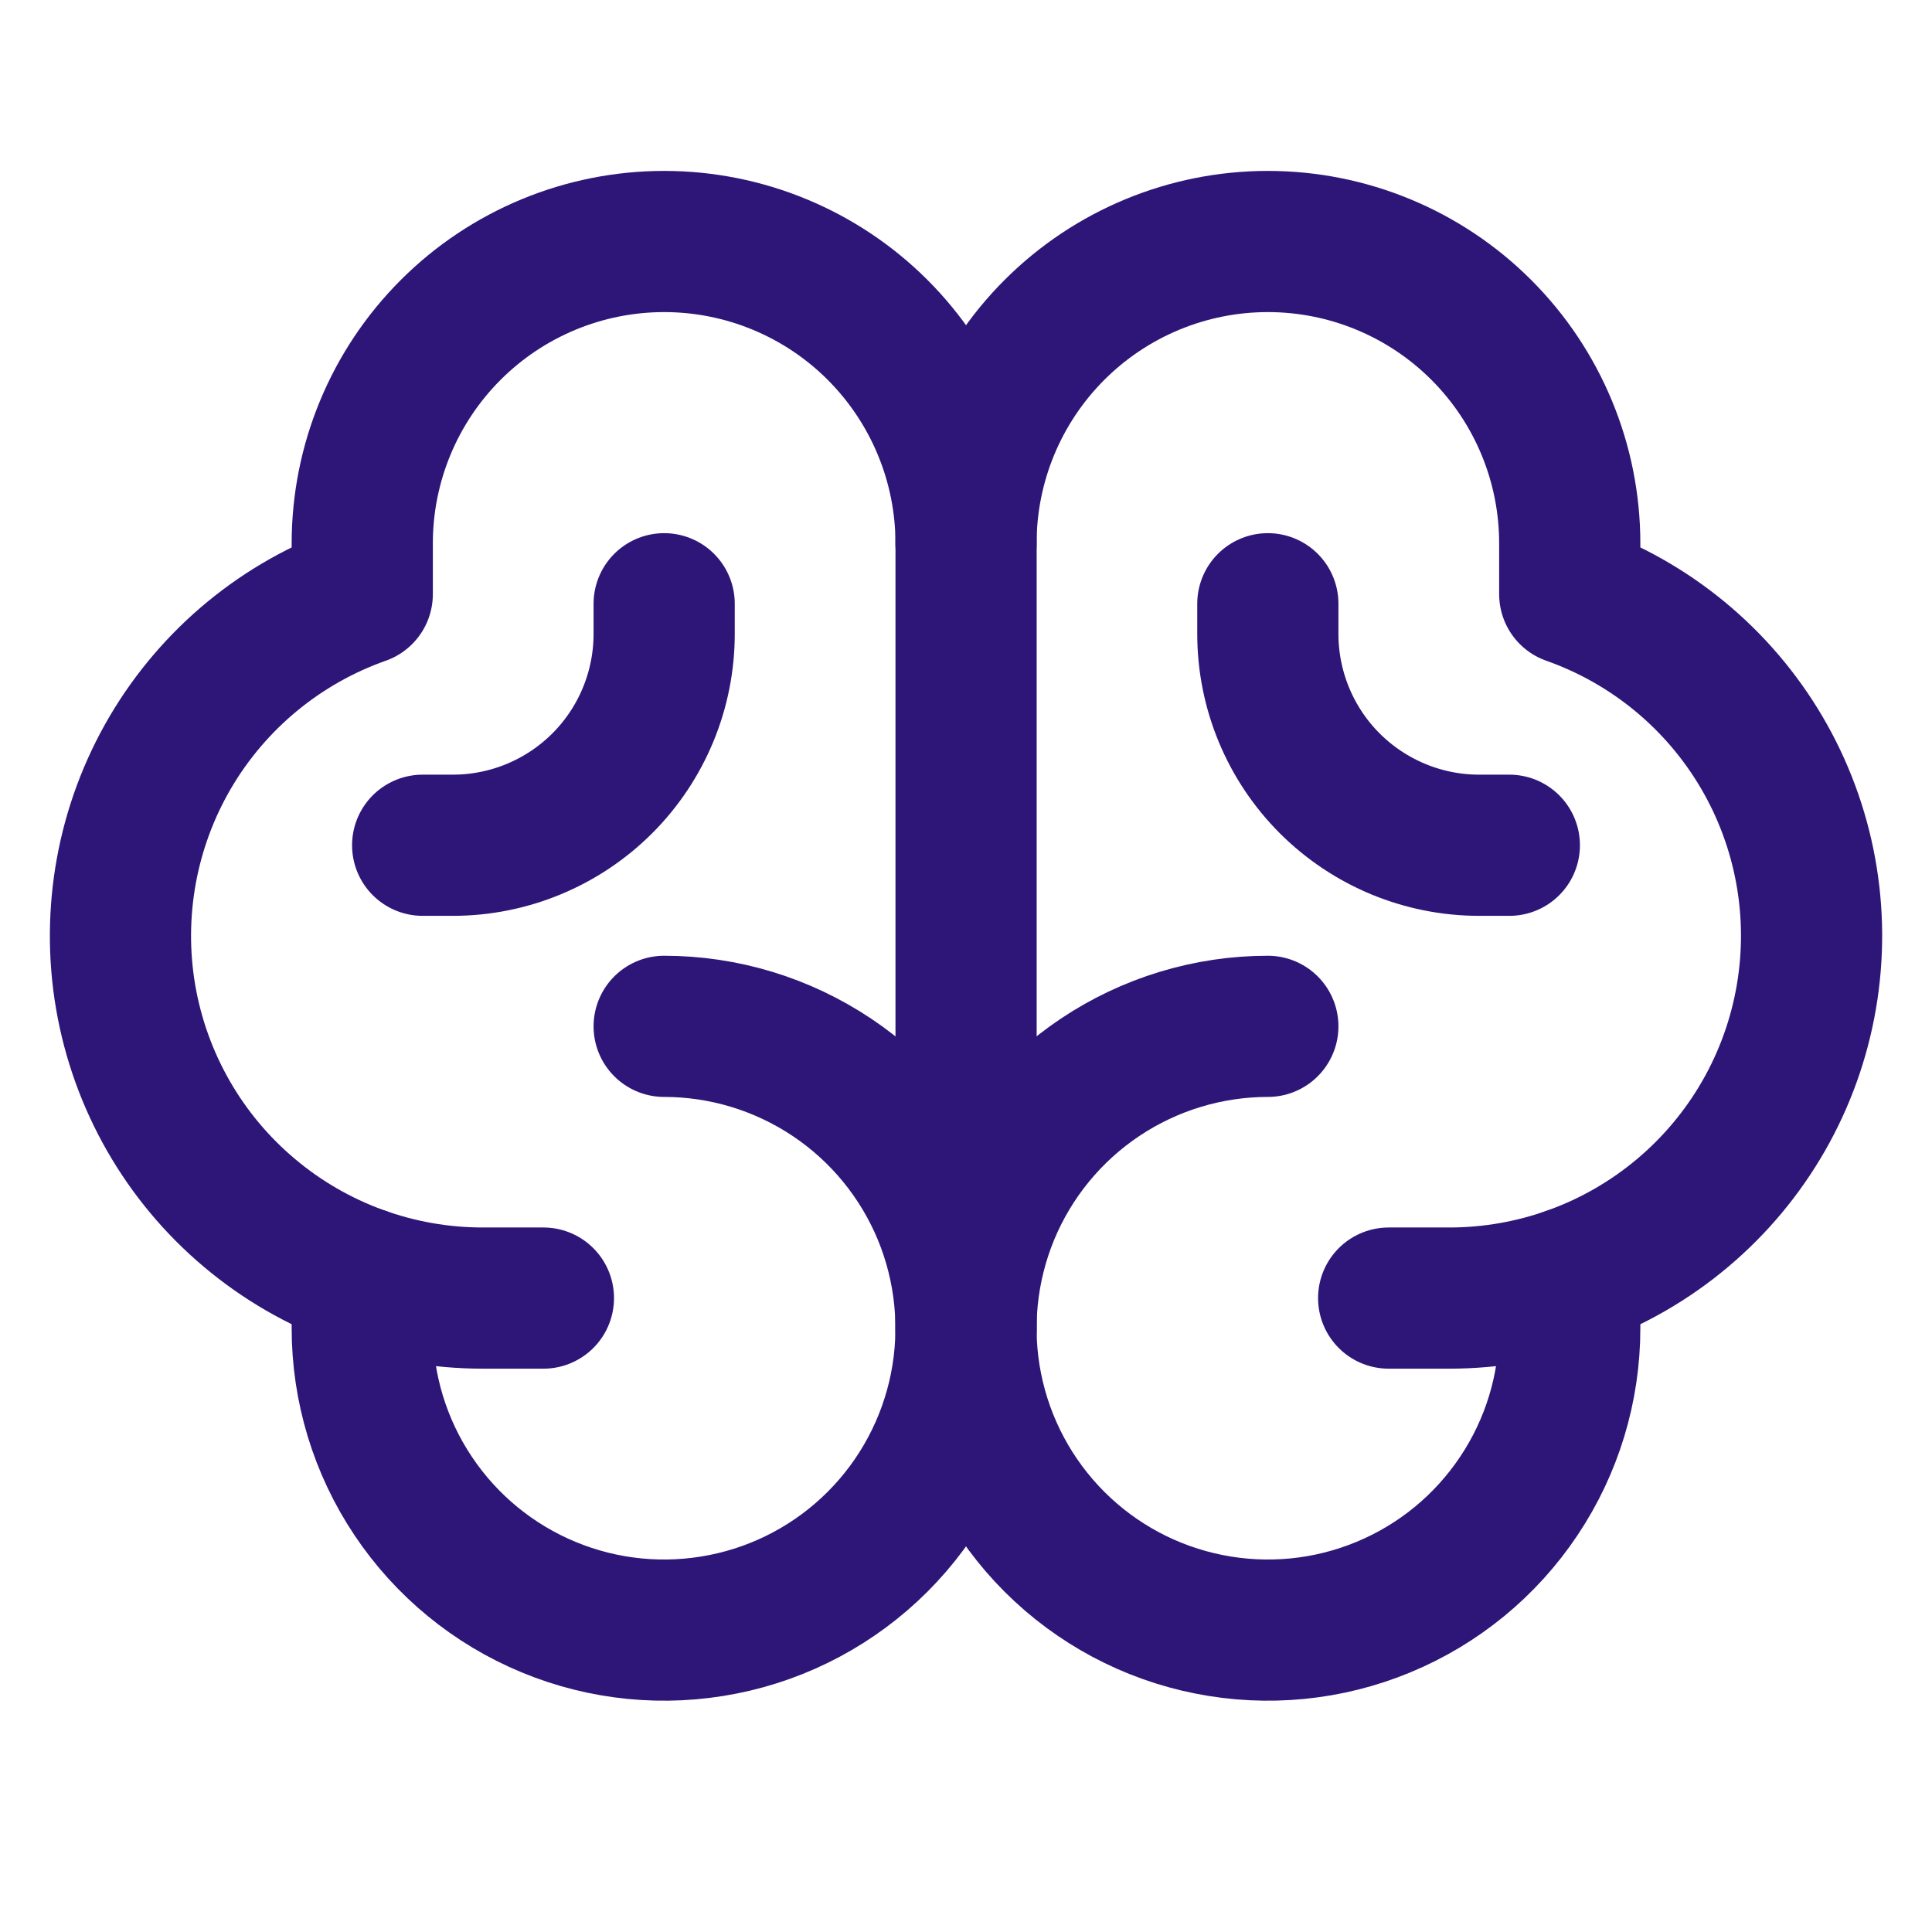 <svg width="26" height="26" viewBox="0 0 26 26" fill="none" xmlns="http://www.w3.org/2000/svg">
<g clip-path="url(#clip0_9200_103229)">
<path d="M8.938 13.812C9.741 13.812 10.526 14.051 11.194 14.497C11.863 14.944 12.383 15.578 12.691 16.32C12.998 17.063 13.079 17.88 12.922 18.668C12.765 19.456 12.378 20.18 11.81 20.748C11.242 21.316 10.518 21.703 9.73 21.859C8.942 22.016 8.125 21.936 7.383 21.628C6.641 21.321 6.006 20.8 5.56 20.132C5.113 19.464 4.875 18.678 4.875 17.875V17.192" stroke="#2E1679" stroke-width="1.9" stroke-linecap="round" stroke-linejoin="round"/>
<path d="M17.062 13.812C16.259 13.812 15.474 14.051 14.806 14.497C14.137 14.944 13.617 15.578 13.309 16.32C13.002 17.063 12.921 17.88 13.078 18.668C13.235 19.456 13.622 20.18 14.19 20.748C14.758 21.316 15.482 21.703 16.27 21.859C17.058 22.016 17.875 21.936 18.617 21.628C19.36 21.321 19.994 20.8 20.44 20.132C20.887 19.464 21.125 18.678 21.125 17.875V17.192" stroke="#2E1679" stroke-width="1.9" stroke-linecap="round" stroke-linejoin="round"/>
<path d="M7.313 17.469H6.5C5.35 17.47 4.236 17.064 3.356 16.322C2.475 15.581 1.886 14.552 1.691 13.418C1.497 12.284 1.71 11.117 2.292 10.125C2.875 9.133 3.79 8.379 4.875 7.996V7.312C4.875 6.235 5.303 5.202 6.065 4.44C6.827 3.678 7.861 3.25 8.938 3.25C10.015 3.25 11.049 3.678 11.811 4.44C12.572 5.202 13.001 6.235 13.001 7.312V17.875" stroke="#2E1679" stroke-width="1.9" stroke-linecap="round" stroke-linejoin="round"/>
<path d="M18.688 17.469H19.5C20.651 17.47 21.765 17.064 22.645 16.322C23.525 15.581 24.115 14.552 24.309 13.418C24.504 12.284 24.291 11.117 23.708 10.125C23.125 9.133 22.21 8.379 21.125 7.996V7.312C21.125 6.235 20.697 5.202 19.935 4.44C19.173 3.678 18.14 3.25 17.062 3.25C15.985 3.25 14.952 3.678 14.19 4.44C13.428 5.202 13 6.235 13 7.312" stroke="#2E1679" stroke-width="1.9" stroke-linecap="round" stroke-linejoin="round"/>
<path d="M20.312 11.375H19.906C19.152 11.375 18.429 11.075 17.895 10.542C17.362 10.009 17.062 9.285 17.062 8.531V8.125" stroke="#2E1679" stroke-width="1.9" stroke-linecap="round" stroke-linejoin="round"/>
<path d="M5.688 11.375H6.094C6.848 11.375 7.571 11.075 8.105 10.542C8.638 10.009 8.938 9.285 8.938 8.531V8.125" stroke="#2E1679" stroke-width="1.9" stroke-linecap="round" stroke-linejoin="round"/>
</g>
<defs>
<clipPath id="clip0_9200_103229">
<rect width="26" height="26" fill="white"/>
</clipPath>
</defs>
</svg>
